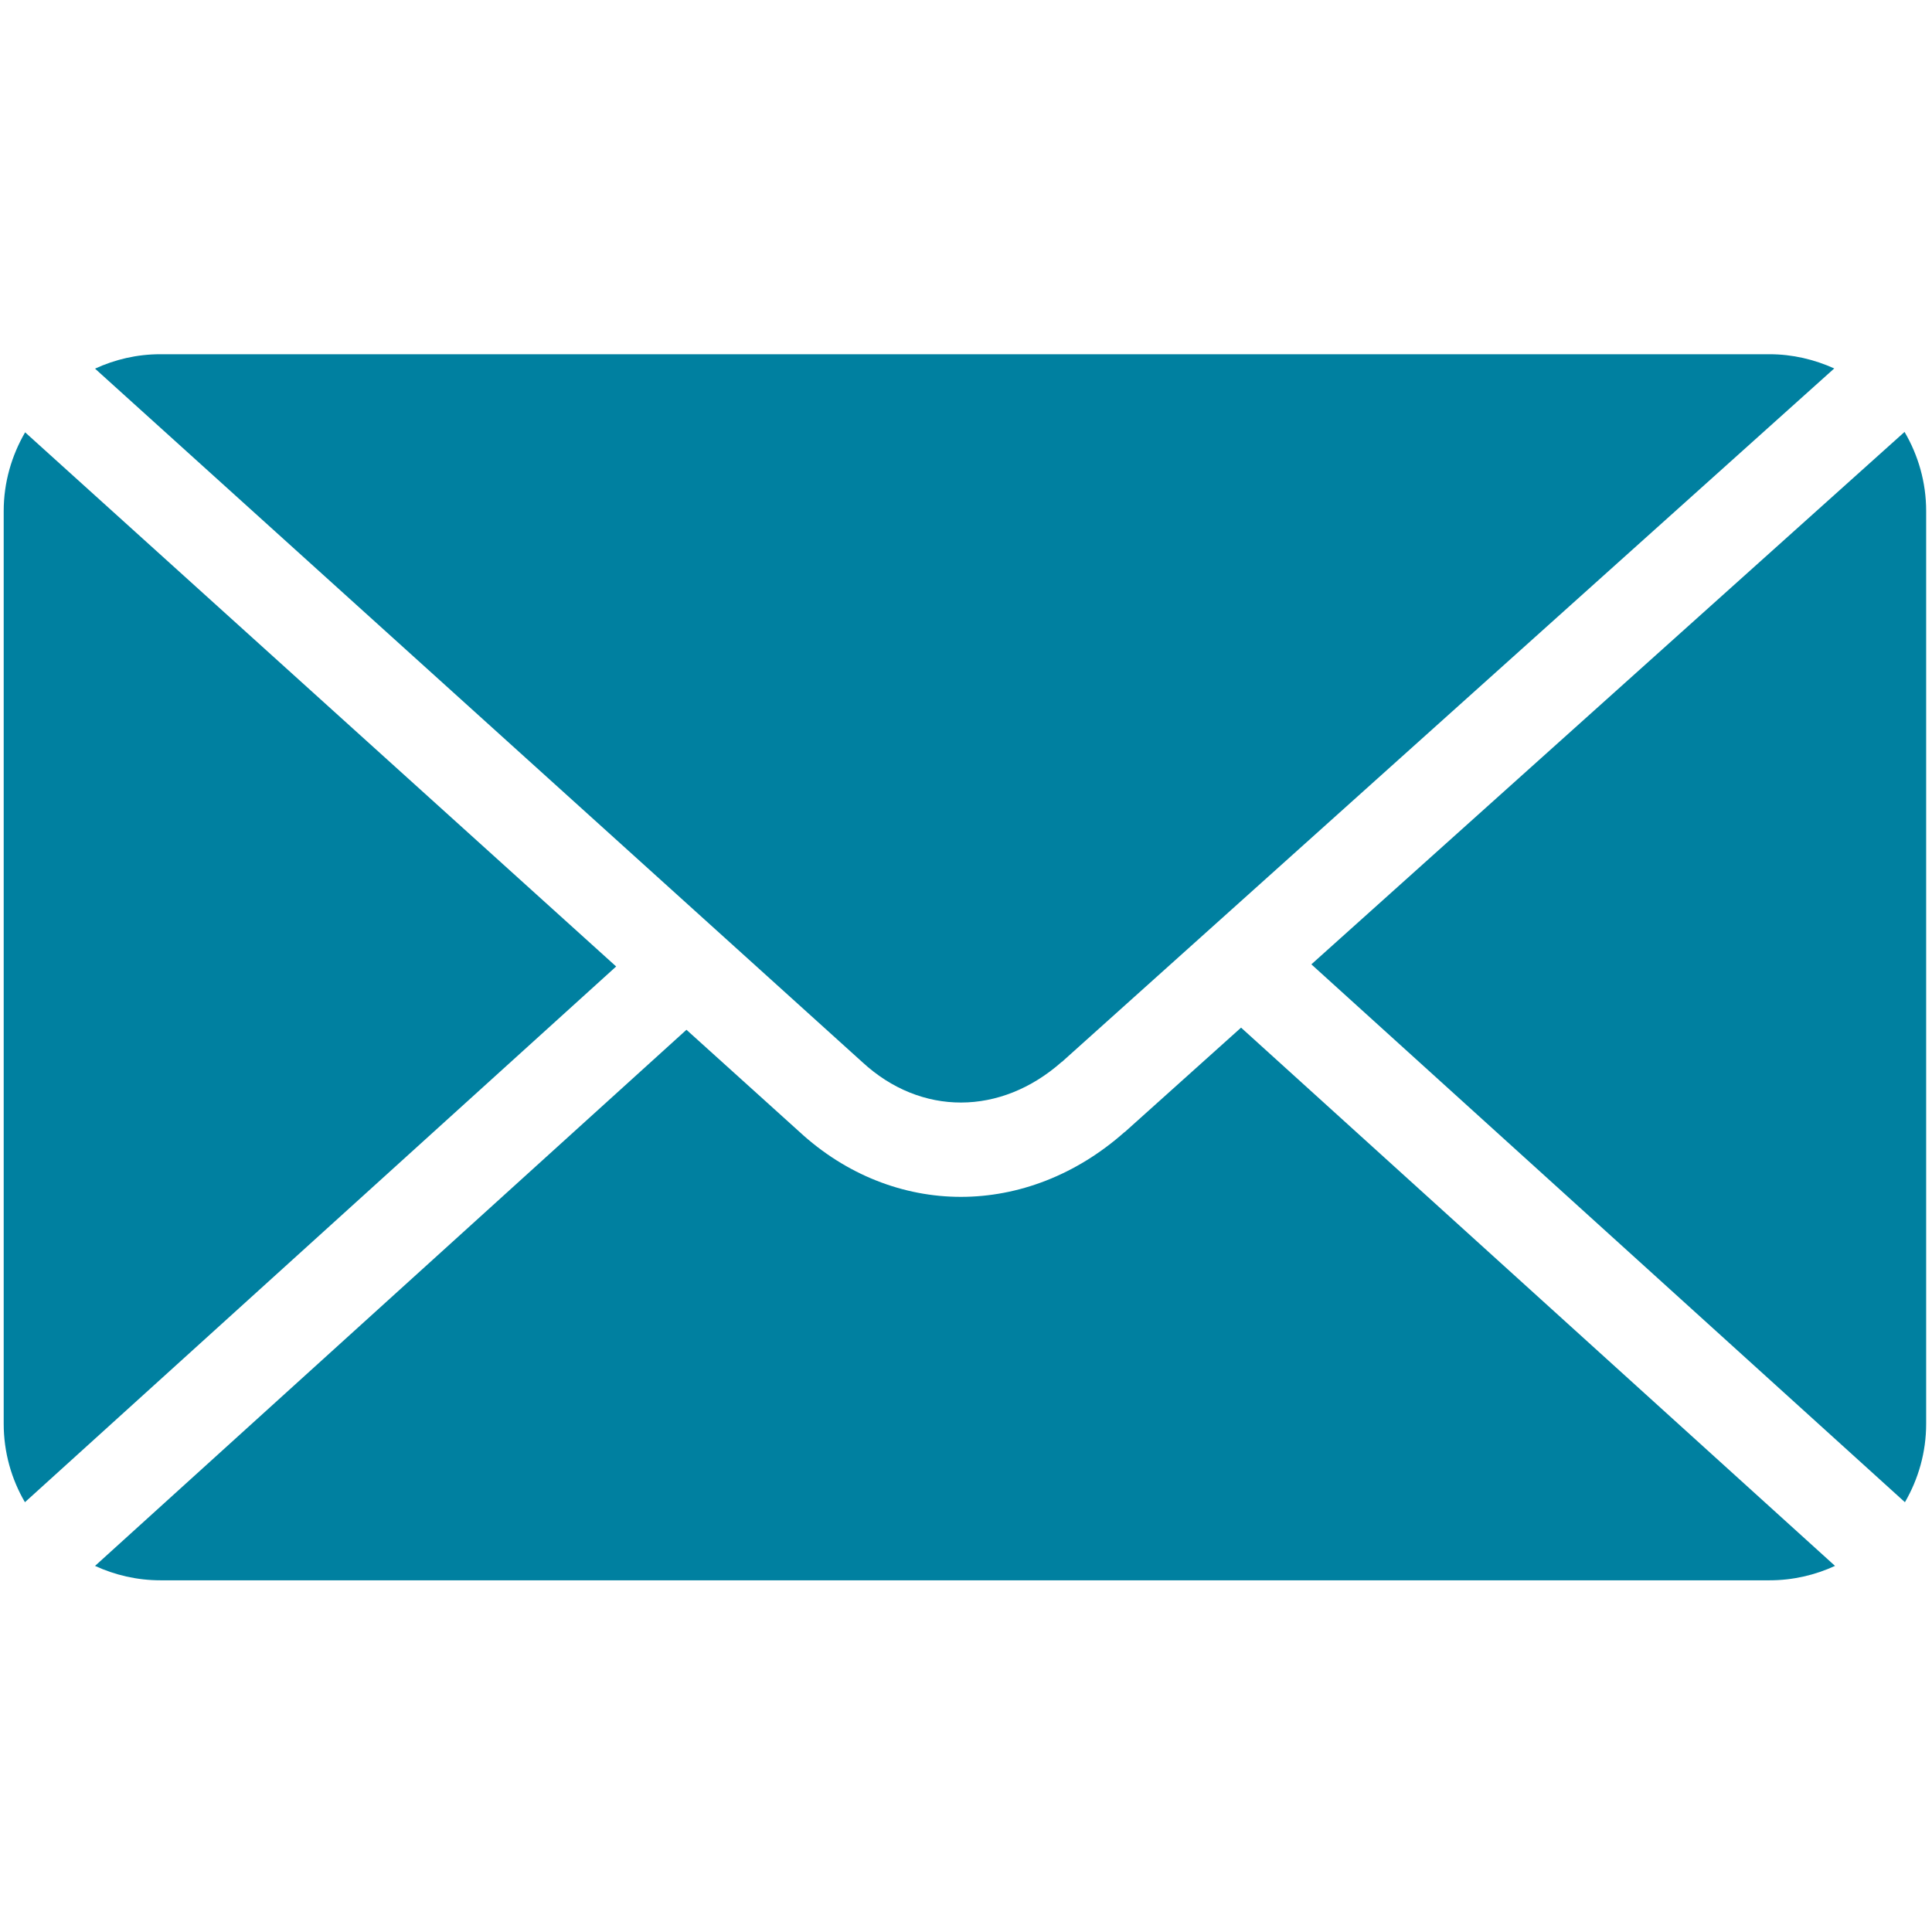 <?xml version="1.0" encoding="UTF-8"?>
<svg xmlns="http://www.w3.org/2000/svg" id="Icons" viewBox="0 0 99.21 99.21">
  <path d="M54.53,54.53l39.66-35.61c-1.02-.46-2.14-.73-3.33-.73H8.23c-1.2,0-2.33.27-3.35.74l39.4,35.61c3.01,2.78,7.11,2.76,10.24-.01Z" style="fill: #0080a0;"></path>
  <path d="M1.29,22.2c-.69,1.19-1.1,2.57-1.1,4.04v46.87c0,1.47.4,2.85,1.09,4.03l30.36-27.51L1.29,22.2Z" style="fill: #0080a0;"></path>
  <path d="M57.75,58.13c-2.5,2.22-5.47,3.33-8.41,3.33s-5.89-1.12-8.31-3.36l-5.78-5.22-30.37,27.53c1.02.47,2.16.74,3.36.74h82.63c1.2,0,2.34-.27,3.36-.74l-30.5-27.64-5.97,5.36Z" style="fill: #0080a0;"></path>
  <path d="M97.8,22.18l-30.46,27.34,30.48,27.62c.69-1.19,1.09-2.56,1.09-4.03V26.24c0-1.48-.41-2.87-1.11-4.06Z" style="fill: #0080a0;"></path>
</svg>
